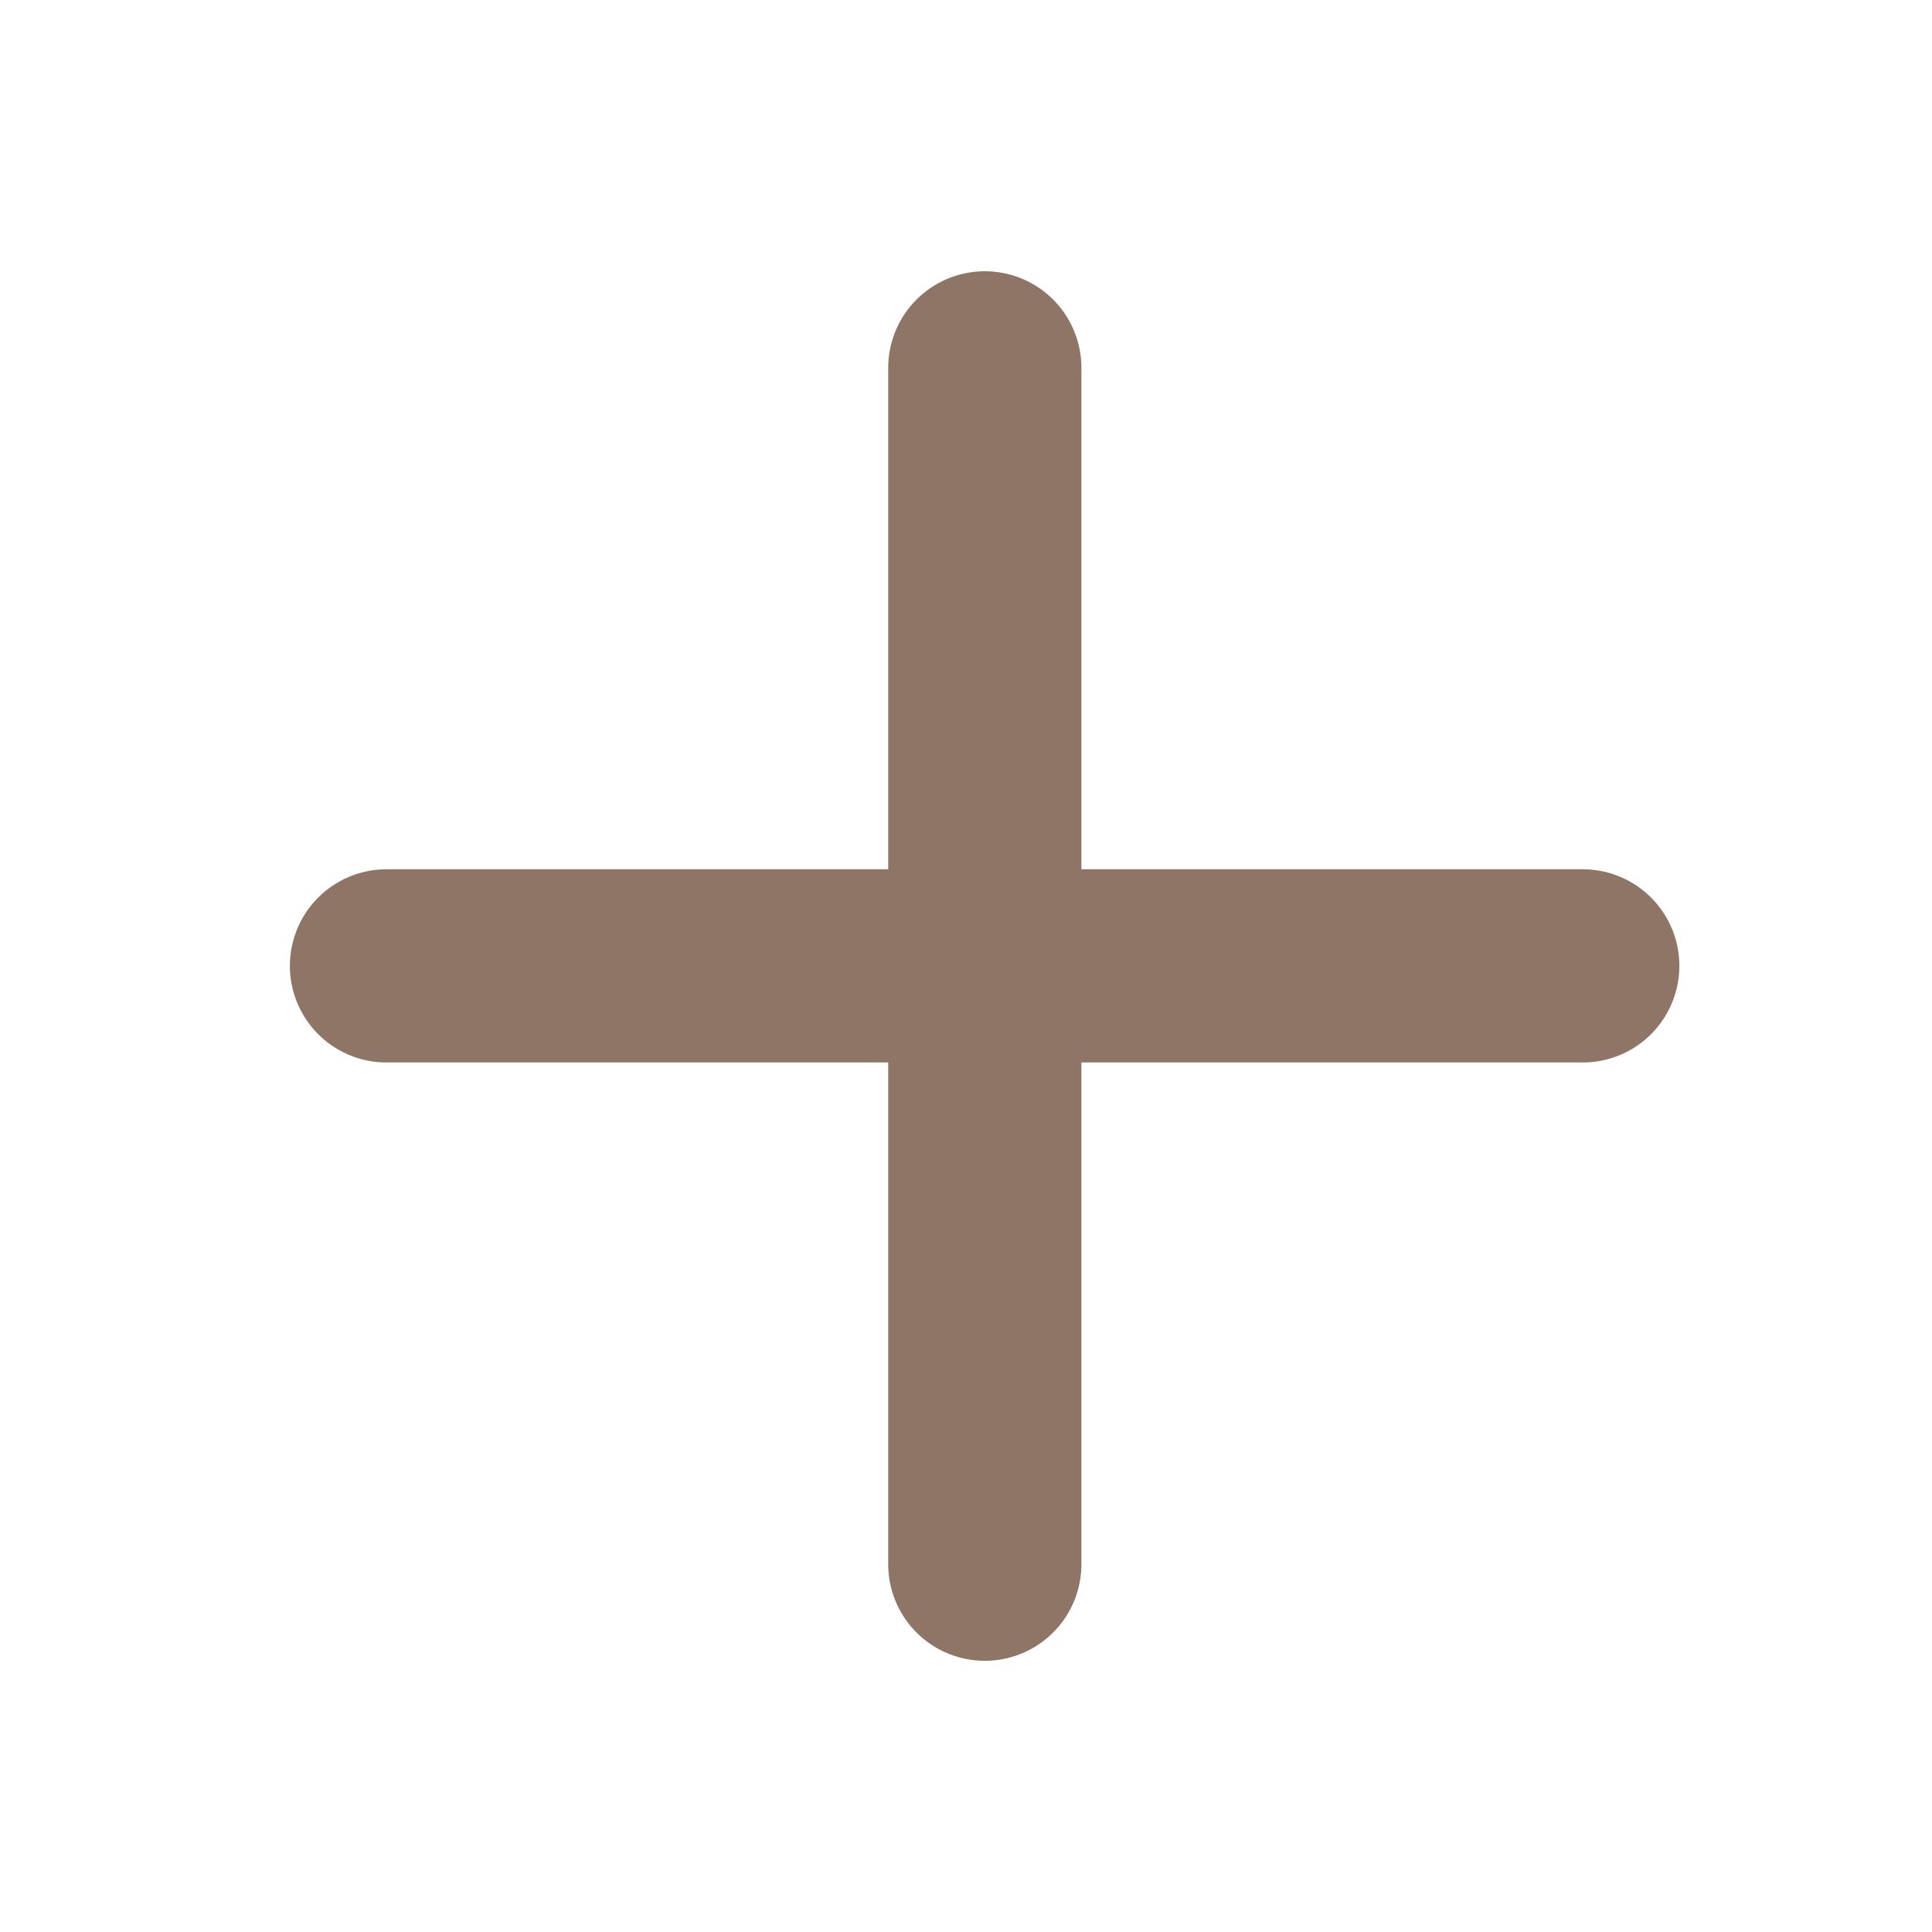 <?xml version="1.0" encoding="utf-8"?>
<svg xmlns="http://www.w3.org/2000/svg" fill="none" height="100%" overflow="visible" preserveAspectRatio="none" style="display: block;" viewBox="0 0 30 30" width="100%">
<g id="Frame 456">
<g id="Group 104">
<path d="M15.292 24.289L15.292 5.712" id="Vector 17" stroke="#8F7566" stroke-linecap="round" stroke-width="3"/>
<path d="M24.577 14.998L6.001 14.998" id="Vector 18" stroke="#8F7566" stroke-linecap="round" stroke-width="3"/>
</g>
</g>
</svg>